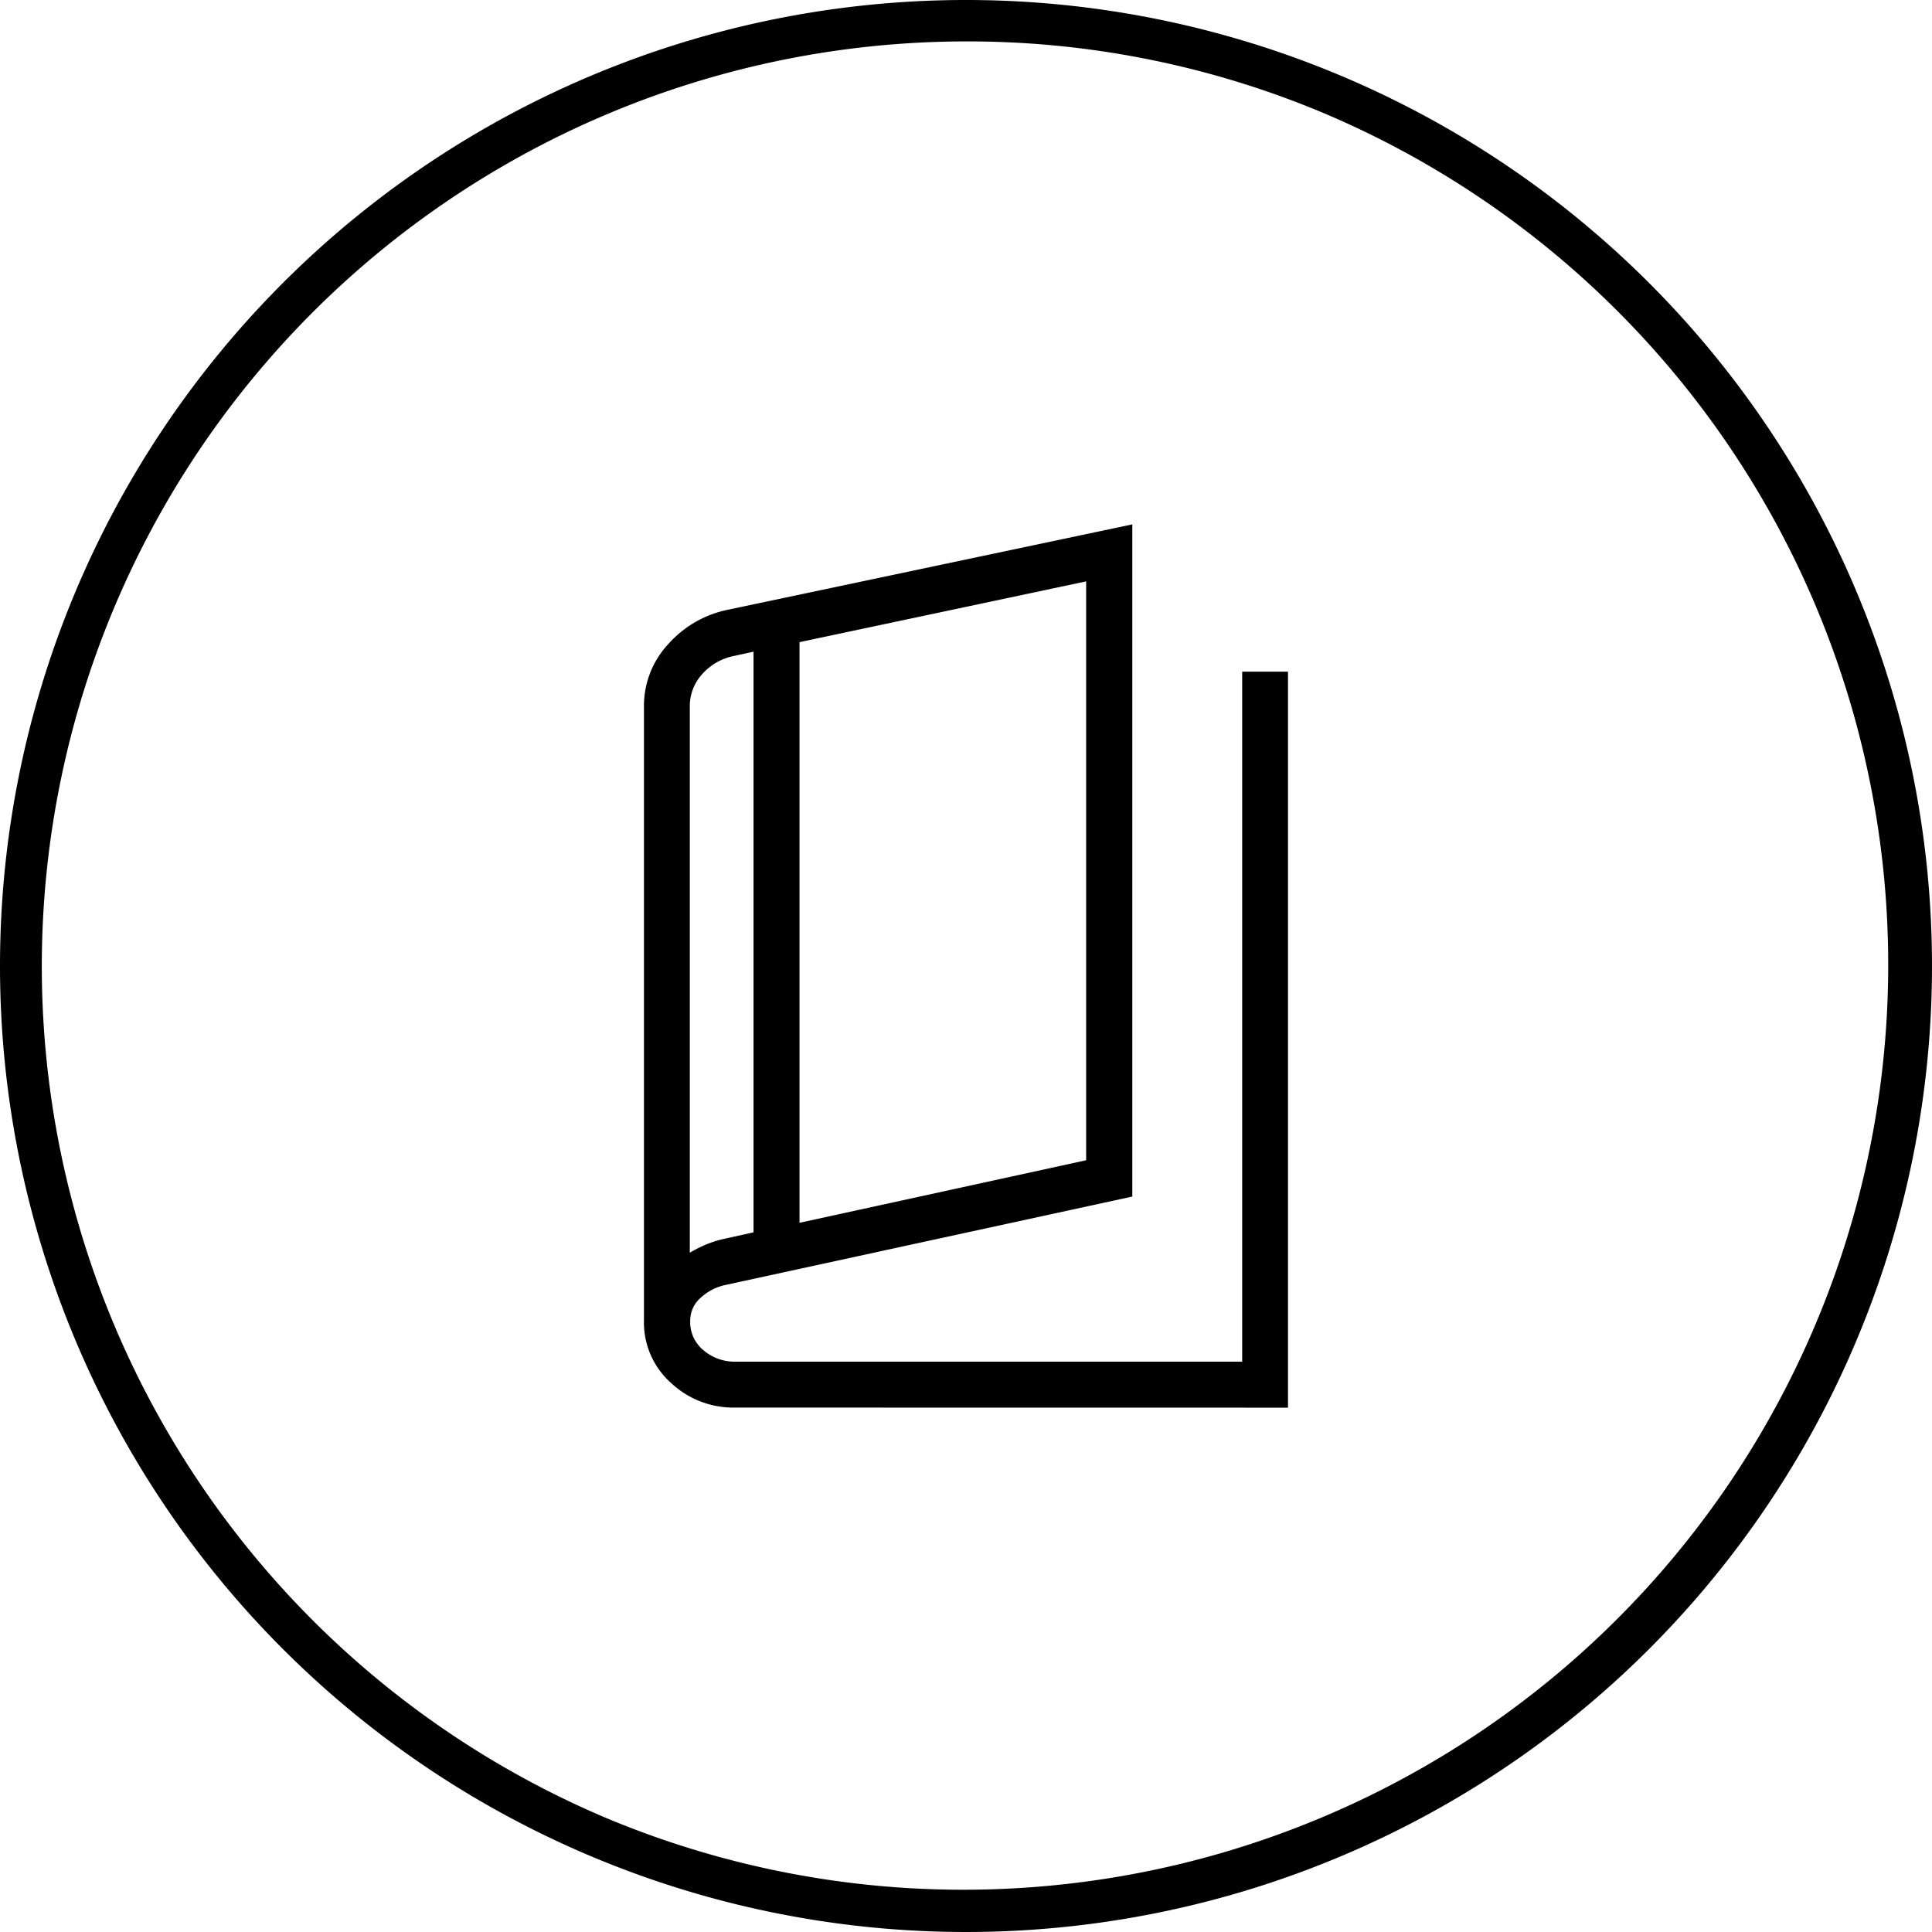 <svg xmlns="http://www.w3.org/2000/svg" width="48" height="48" viewBox="0 0 48 48">
  <g id="グループ_63" data-name="グループ 63" transform="translate(-540 -574)">
    <g id="コンポーネント_5_7" data-name="コンポーネント 5 – 7" transform="translate(540 574)">
      <g id="グループ_8" data-name="グループ 8">
        <path id="楕円形_8" data-name="楕円形 8" d="M24,1.029a22.978,22.978,0,0,0-8.941,44.138A22.978,22.978,0,0,0,32.941,2.833,22.827,22.827,0,0,0,24,1.029M24,0A24,24,0,1,1,0,24,24,24,0,0,1,24,0Z"/>
        <path id="book_5_FILL0_wght200_GRAD0_opsz24" d="M202.264-866.057a2.264,2.264,0,0,1-1.6-.619,2.007,2.007,0,0,1-.665-1.531v-15.262a2.253,2.253,0,0,1,.605-1.558,2.705,2.705,0,0,1,1.493-.855L212.132-888v16.7L202.007-869.1a1.321,1.321,0,0,0-.6.315.756.756,0,0,0-.259.581.9.9,0,0,0,.334.726,1.186,1.186,0,0,0,.787.28h12.593v-17.143H216v18.286Zm1.6-4.591,7.121-1.554v-14.382l-7.121,1.51Zm-1.143.237v-14.426l-.495.108a1.419,1.419,0,0,0-.778.447,1.181,1.181,0,0,0-.31.814v13.563a3.266,3.266,0,0,1,.421-.21,2.681,2.681,0,0,1,.443-.137ZM201.143-884.6v0Z" transform="translate(-184 901.028)"/>
      </g>
    </g>
  </g>
</svg>
